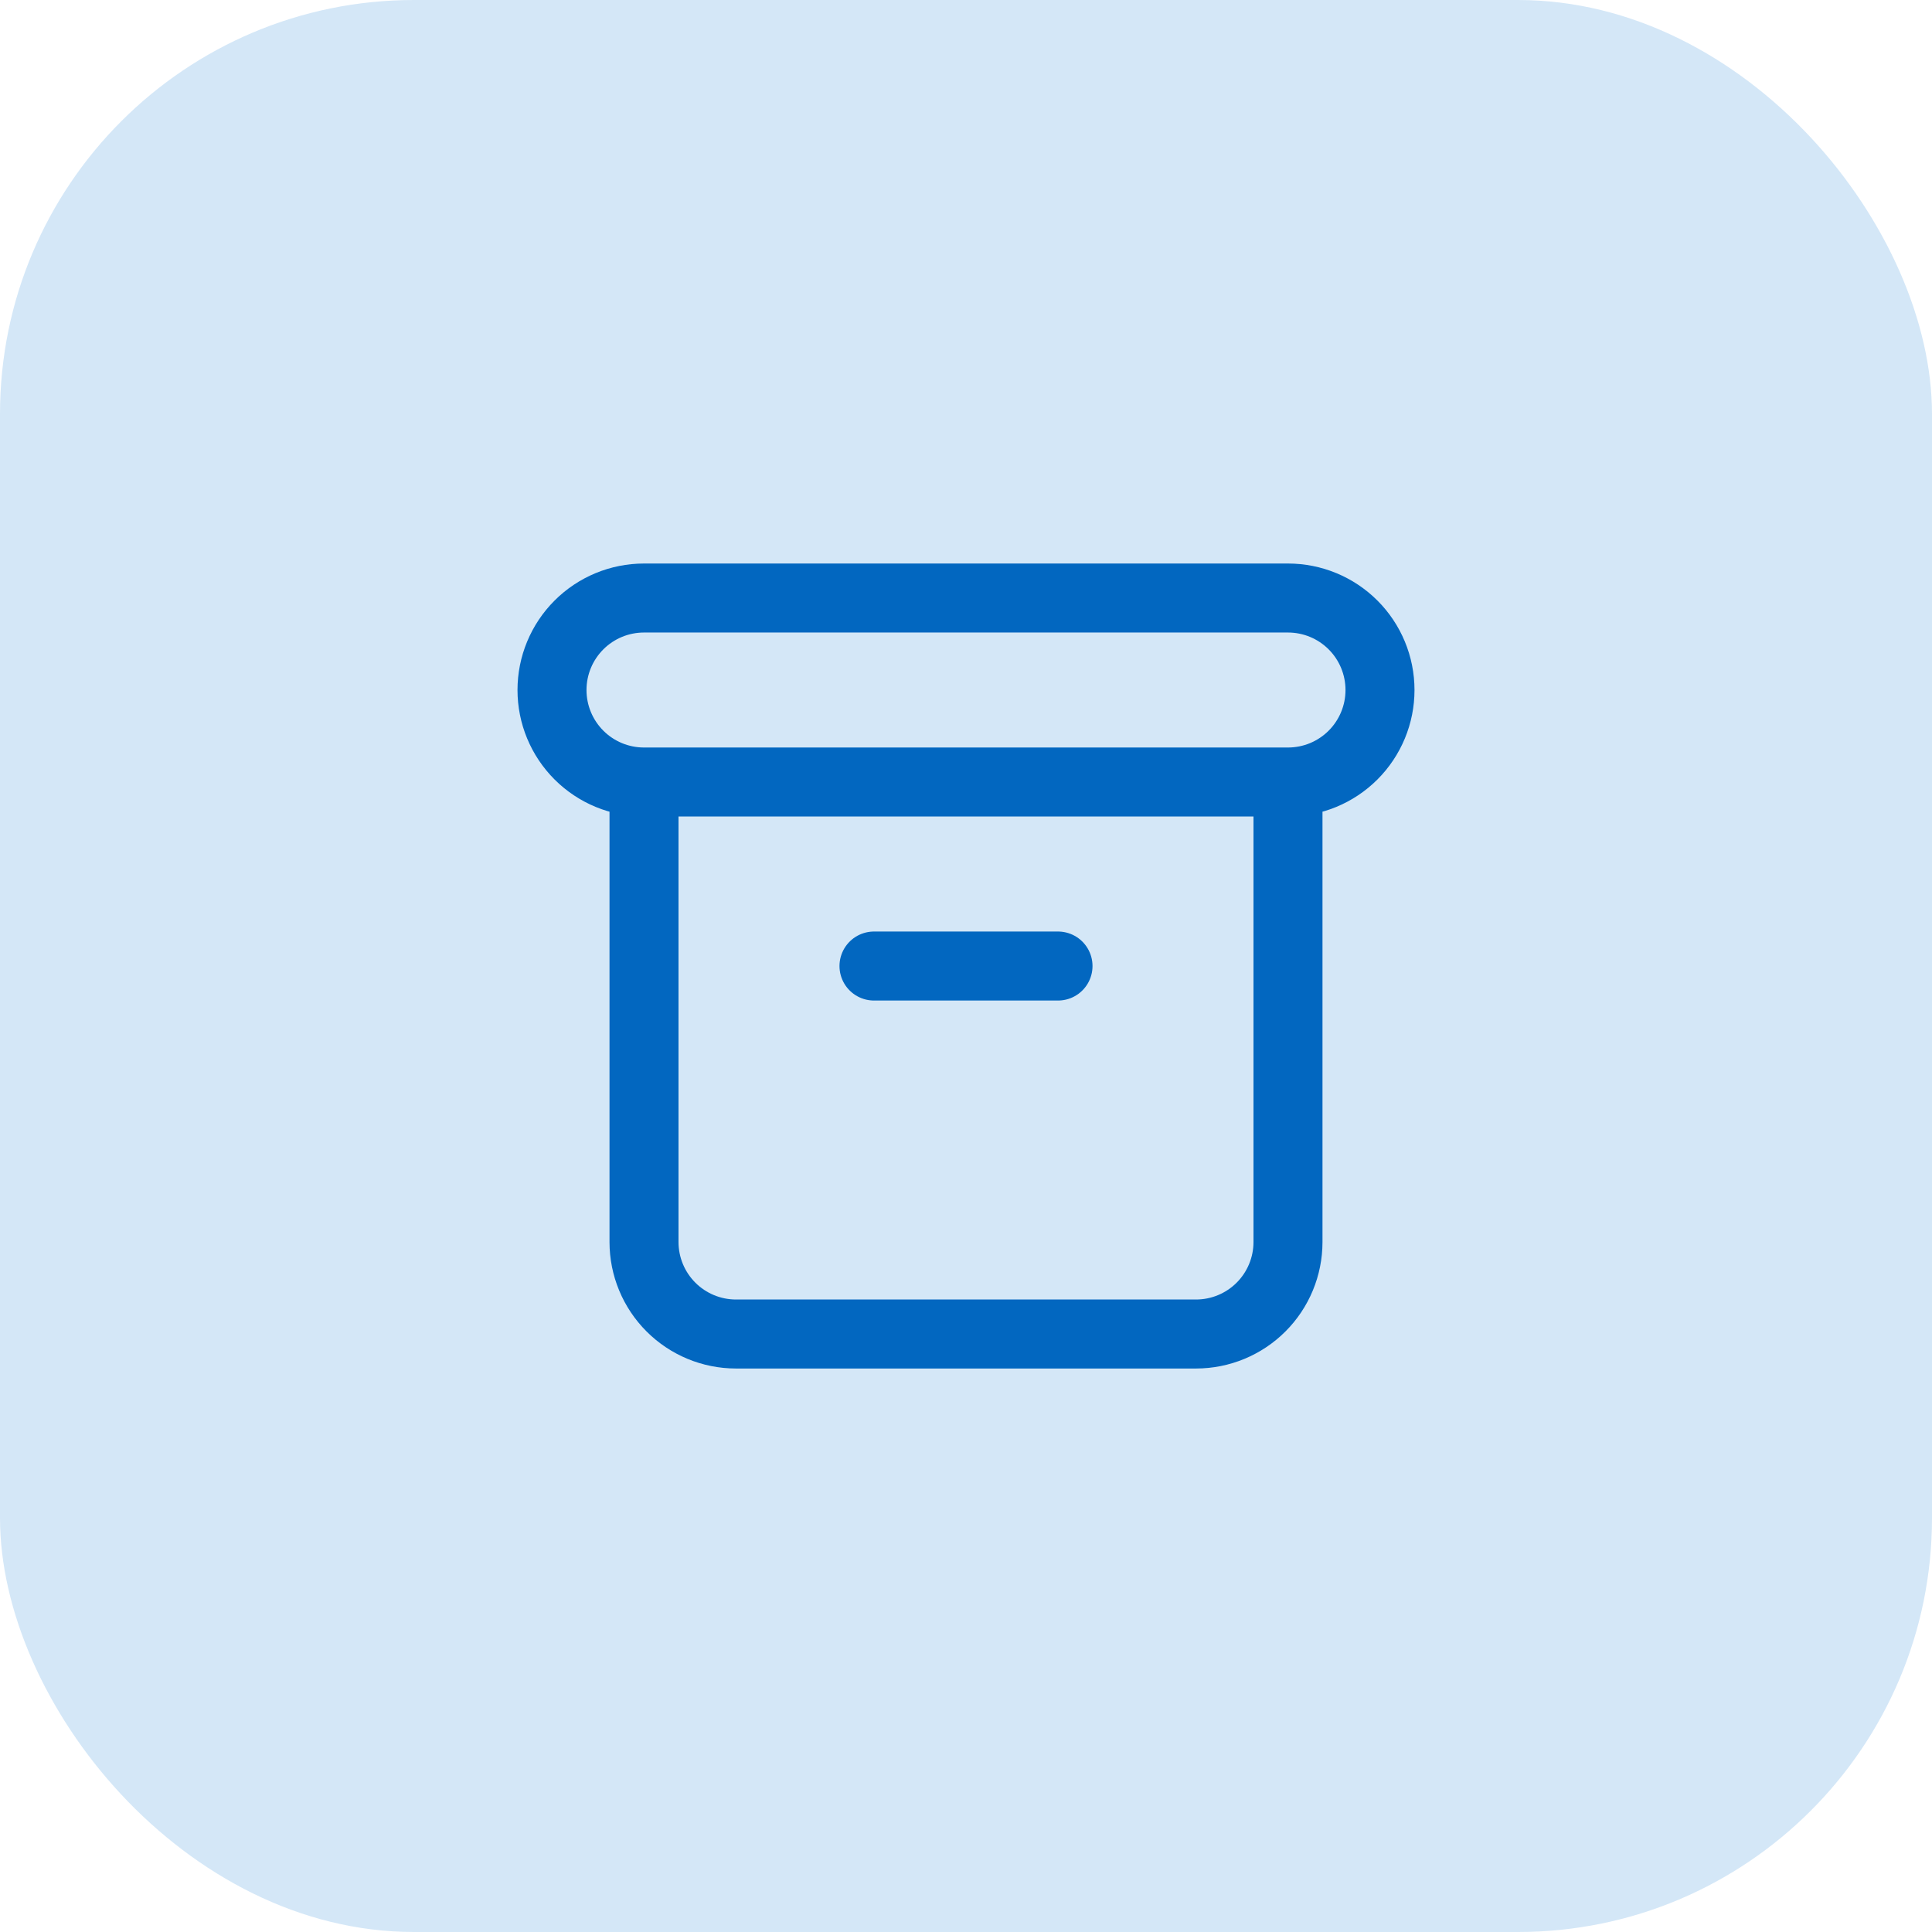 <svg width="56" height="56" viewBox="0 0 56 56" fill="none" xmlns="http://www.w3.org/2000/svg">
<rect width="56" height="56" rx="12" fill="#D4E7F7"/>
<path d="M37.333 22.667C38.041 22.667 38.719 22.386 39.219 21.886C39.719 21.386 40 20.708 40 20.001C40 19.293 39.719 18.615 39.219 18.115C38.719 17.615 38.041 17.334 37.333 17.334H18.667C17.959 17.334 17.281 17.615 16.781 18.115C16.281 18.615 16 19.293 16 20.001C16 20.708 16.281 21.386 16.781 21.886C17.281 22.386 17.959 22.667 18.667 22.667M37.333 22.667H18.667M37.333 22.667V36.001C37.333 36.708 37.052 37.386 36.552 37.886C36.052 38.386 35.374 38.667 34.667 38.667H21.333C20.626 38.667 19.948 38.386 19.448 37.886C18.948 37.386 18.667 36.708 18.667 36.001V22.667M25.333 28.001H30.667" stroke="#0267C0" stroke-width="2" stroke-linecap="round" stroke-linejoin="round"/>
</svg>
